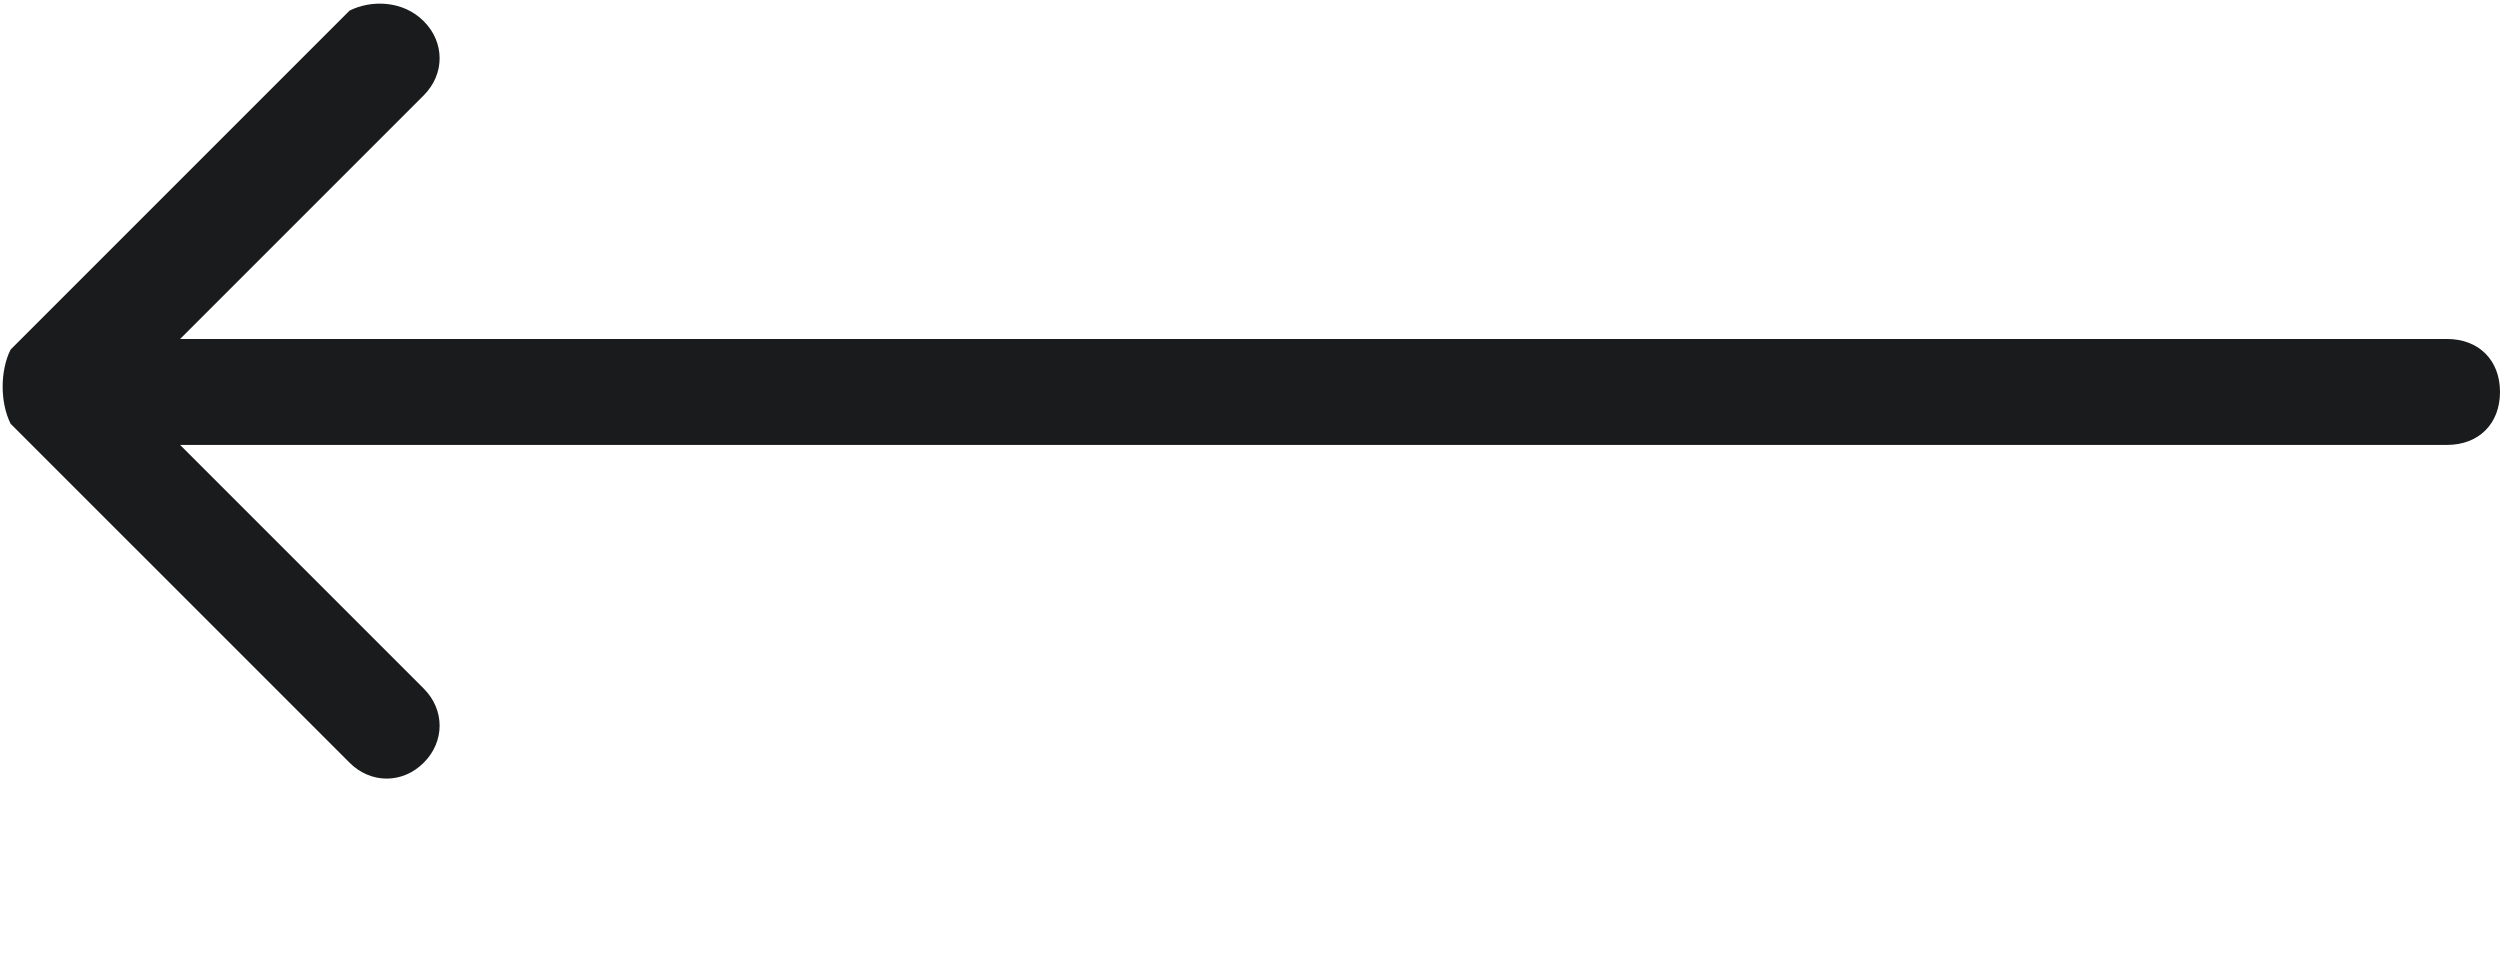 <?xml version="1.0" encoding="utf-8"?>
<!-- Generator: Adobe Illustrator 26.5.0, SVG Export Plug-In . SVG Version: 6.00 Build 0)  -->
<svg version="1.1" id="Layer_1" xmlns="http://www.w3.org/2000/svg" xmlns:xlink="http://www.w3.org/1999/xlink" x="0px" y="0px"
	 viewBox="0 0 23.6 9" style="enable-background:new 0 0 23.6 9;" xml:space="preserve">
<style type="text/css">
	.st0{fill-rule:evenodd;clip-rule:evenodd;fill:#1A1B1C;}
</style>
<path id="Path_15304" fill="#1A1B1C" class="st0" d="M3.3,7.2L0.1,4C0,3.8,0,3.5,0.1,3.3l3.2-3.2C3.5,0,3.8,0,4,0.2c0.2,0.2,0.2,0.5,0,0.7L1.7,3.2
	h21.4c0.3,0,0.5,0.2,0.5,0.5s-0.2,0.5-0.5,0.5H1.7L4,6.5C4.2,6.7,4.2,7,4,7.2C3.8,7.4,3.5,7.4,3.3,7.2z"/>
</svg>
